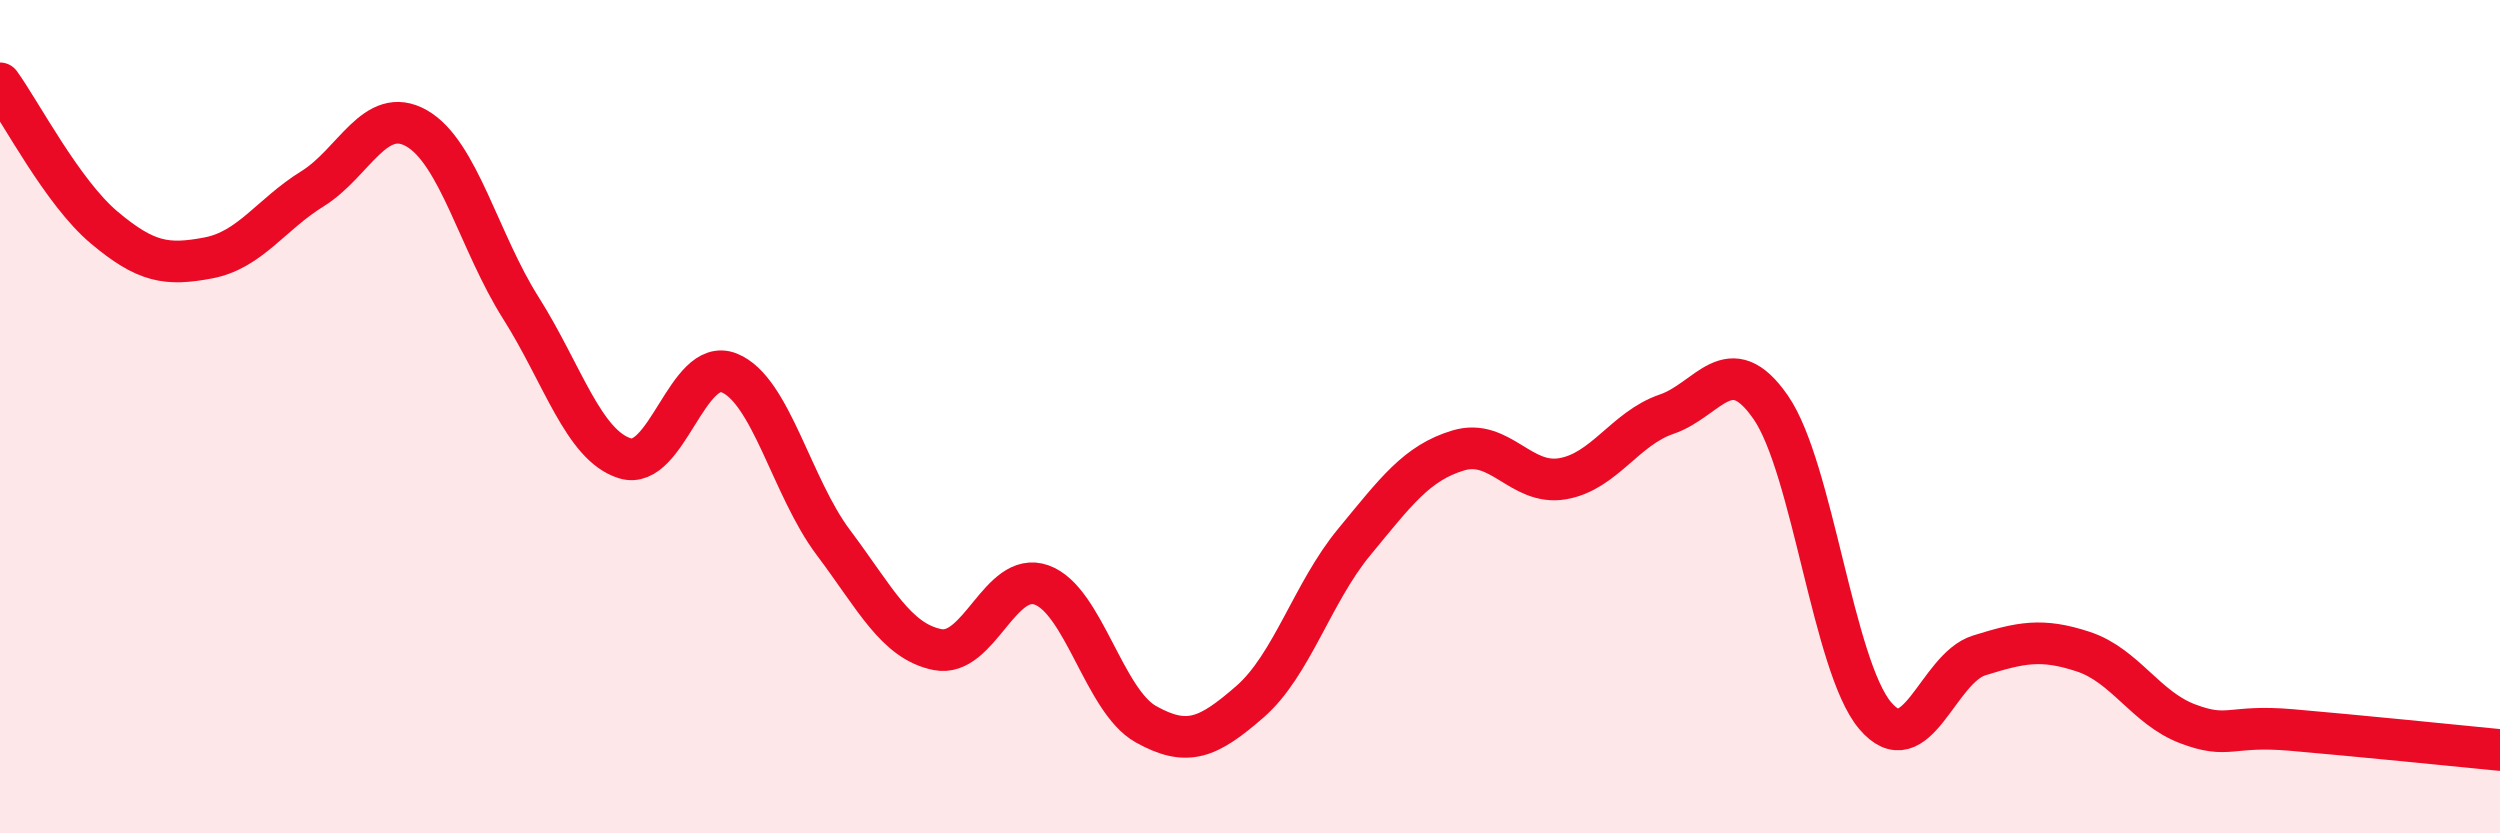 
    <svg width="60" height="20" viewBox="0 0 60 20" xmlns="http://www.w3.org/2000/svg">
      <path
        d="M 0,2 C 0.5,2.69 1.5,4.62 2.5,5.46 C 3.5,6.3 4,6.38 5,6.19 C 6,6 6.5,5.15 7.5,4.53 C 8.5,3.91 9,2.51 10,3.08 C 11,3.65 11.5,5.81 12.5,7.39 C 13.5,8.97 14,10.69 15,11 C 16,11.31 16.5,8.55 17.5,8.95 C 18.5,9.35 19,11.69 20,13.02 C 21,14.35 21.5,15.39 22.5,15.59 C 23.5,15.79 24,13.68 25,14.04 C 26,14.4 26.5,16.82 27.5,17.38 C 28.5,17.94 29,17.71 30,16.84 C 31,15.97 31.5,14.22 32.5,13.01 C 33.5,11.8 34,11.11 35,10.81 C 36,10.51 36.5,11.66 37.5,11.49 C 38.5,11.32 39,10.28 40,9.94 C 41,9.6 41.5,8.33 42.5,9.78 C 43.5,11.23 44,15.98 45,17.17 C 46,18.36 46.5,16.04 47.5,15.73 C 48.5,15.42 49,15.31 50,15.64 C 51,15.97 51.5,16.99 52.5,17.37 C 53.5,17.75 53.5,17.39 55,17.52 C 56.5,17.65 59,17.9 60,18L60 20L0 20Z"
        fill="#EB0A25"
        opacity="0.1"
        stroke-linecap="round"
        stroke-linejoin="round"
      />
      <path
        d="M 0,2 C 0.5,2.69 1.5,4.62 2.5,5.46 C 3.5,6.3 4,6.38 5,6.19 C 6,6 6.5,5.15 7.5,4.53 C 8.5,3.91 9,2.51 10,3.08 C 11,3.65 11.5,5.81 12.5,7.39 C 13.5,8.97 14,10.69 15,11 C 16,11.31 16.5,8.55 17.5,8.95 C 18.5,9.35 19,11.69 20,13.02 C 21,14.35 21.5,15.39 22.5,15.59 C 23.5,15.79 24,13.68 25,14.04 C 26,14.4 26.5,16.82 27.5,17.38 C 28.5,17.94 29,17.71 30,16.84 C 31,15.97 31.5,14.22 32.5,13.01 C 33.5,11.8 34,11.11 35,10.81 C 36,10.51 36.5,11.66 37.5,11.49 C 38.5,11.32 39,10.28 40,9.94 C 41,9.6 41.5,8.33 42.5,9.78 C 43.5,11.23 44,15.98 45,17.17 C 46,18.36 46.5,16.04 47.5,15.73 C 48.5,15.42 49,15.31 50,15.64 C 51,15.97 51.5,16.99 52.5,17.37 C 53.5,17.75 53.5,17.39 55,17.52 C 56.5,17.65 59,17.9 60,18"
        stroke="#EB0A25"
        stroke-width="1"
        fill="none"
        stroke-linecap="round"
        stroke-linejoin="round"
      />
    </svg>
  